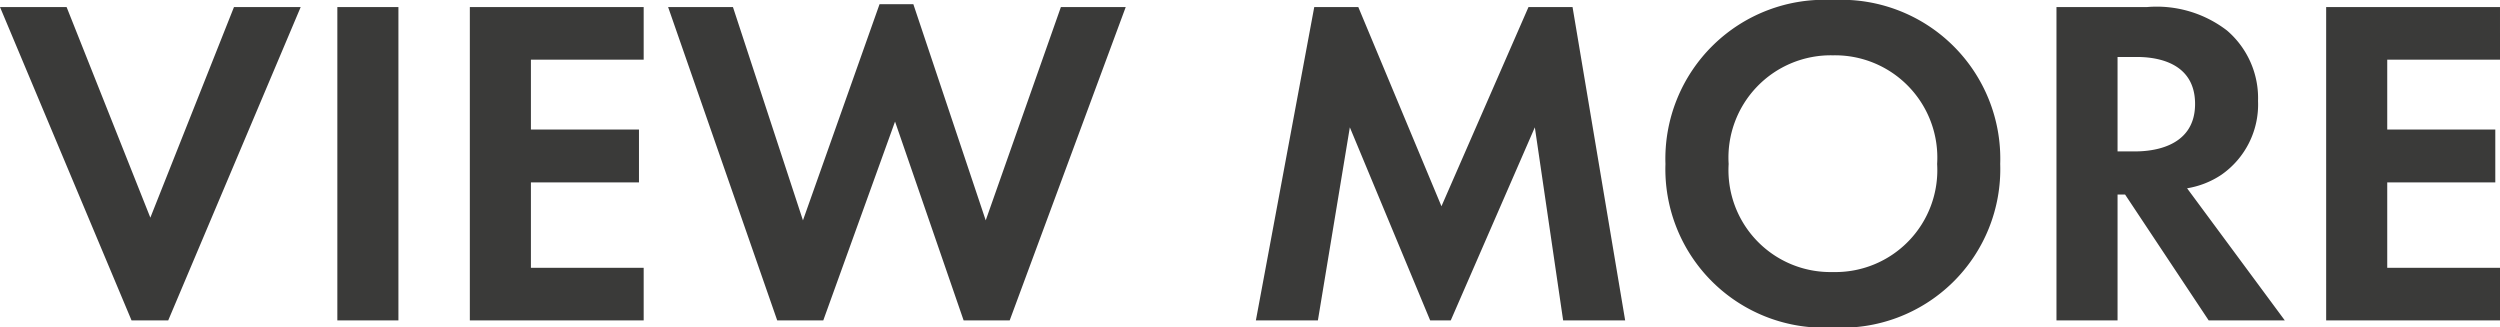<svg xmlns="http://www.w3.org/2000/svg" width="85.136" height="11.152" viewBox="0 0 85.136 11.152"><path d="M.032-10.672,4.512,0H5.76l4.512-10.672H8L5.152-3.5,2.3-10.672Zm11.488,0V0H13.6V-10.672Zm10.432,0h-5.92V0h5.92V-1.792h-3.84V-4.7h3.68V-6.5h-3.68V-8.88h3.84Zm8.56,3.9L32.848,0h1.568l3.952-10.672H36.16L33.6-3.408l-2.464-7.36H29.984l-2.608,7.36-2.384-7.264H22.784L26.5,0h1.568ZM42.8,0h2.112L46-6.576,48.736,0h.7L52.3-6.576,53.264,0h2.112L53.584-10.672h-1.5L49.12-3.888l-2.832-6.784h-1.5ZM62.448-10.912a5.415,5.415,0,0,0-5.7,5.584A5.4,5.4,0,0,0,62.448.24a5.4,5.4,0,0,0,5.7-5.568A5.415,5.415,0,0,0,62.448-10.912Zm0,9.264A3.471,3.471,0,0,1,58.9-5.328a3.484,3.484,0,0,1,3.552-3.7A3.484,3.484,0,0,1,66-5.328,3.471,3.471,0,0,1,62.448-1.648Zm7.616-9.024V0h2.08V-4.288H72.4L75.248,0H77.84L74.512-4.5A2.958,2.958,0,0,0,75.68-4.96a2.915,2.915,0,0,0,1.248-2.512,3.031,3.031,0,0,0-1.056-2.4,3.925,3.925,0,0,0-2.72-.8Zm2.08,1.7h.624c.384,0,2.016.016,2.016,1.6,0,1.568-1.648,1.616-2.048,1.616h-.592Zm13.024-1.7h-5.92V0h5.92V-1.792h-3.84V-4.7h3.68V-6.5h-3.68V-8.88h3.84Z" transform="translate(-0.032 10.912)" fill="#3a3a39"/></svg>